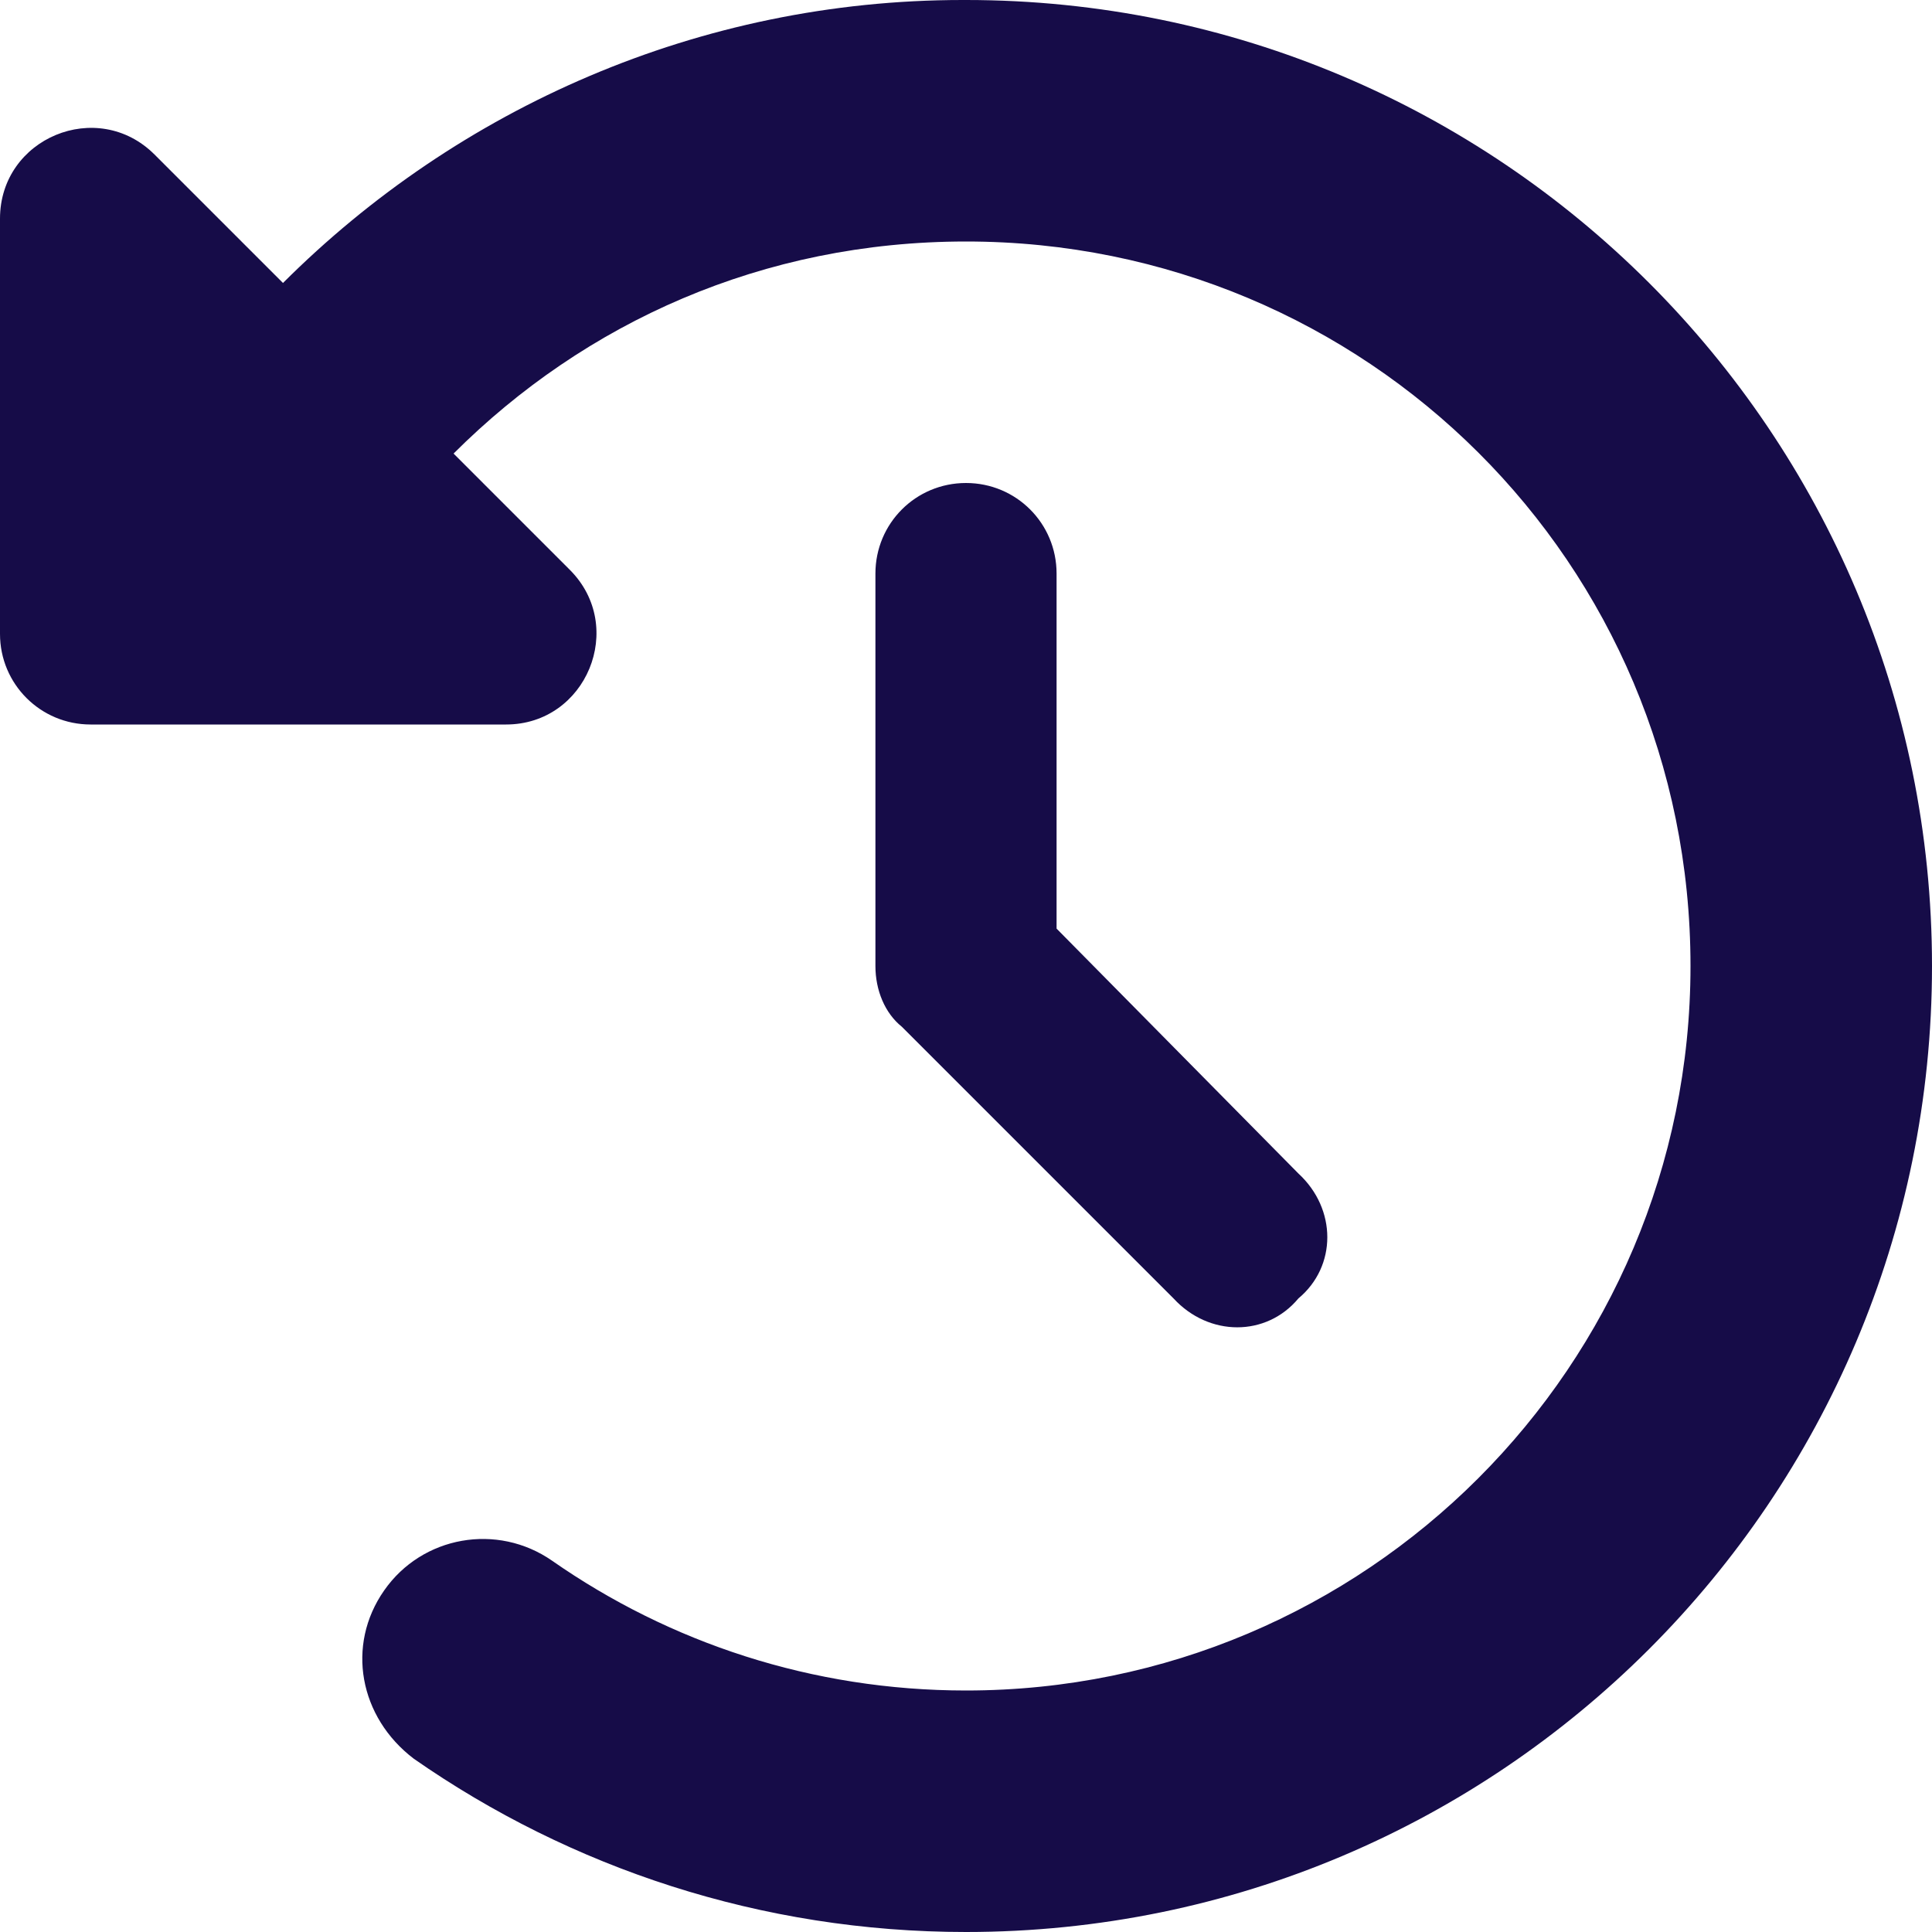 <svg width="17" height="17" viewBox="0 0 17 17" fill="none" xmlns="http://www.w3.org/2000/svg">
<g clip-path="url(#clip0_619_8450)">
<path d="M8.5 0C13.195 0 17 3.805 17 8.5C17 13.195 13.195 17 8.5 17C6.697 17 5.02 16.436 3.642 15.476C3.161 15.111 3.043 14.477 3.38 13.995C3.715 13.514 4.376 13.398 4.858 13.733C5.89 14.453 7.145 14.875 8.5 14.875C12.02 14.875 14.875 12.02 14.875 8.5C14.875 4.951 12.02 2.125 8.5 2.125C6.71 2.125 5.146 2.838 3.991 3.991L5.014 5.014C5.515 5.515 5.16 6.375 4.453 6.375H0.797C0.357 6.375 0 6.02 0 5.578V1.924C0 1.214 0.858 0.858 1.36 1.36L2.49 2.49C4.028 0.953 6.153 0 8.47 0H8.5ZM8.5 4.25C8.942 4.25 9.297 4.605 9.297 5.047V8.171L11.425 10.326C11.764 10.638 11.764 11.143 11.425 11.425C11.143 11.764 10.638 11.764 10.326 11.425L7.936 9.035C7.786 8.915 7.703 8.713 7.703 8.5V5.047C7.703 4.605 8.058 4.25 8.5 4.25Z" fill="#160C48"/>
</g>
<defs>
<clipPath id="clip0_619_8450">
<rect width="17" height="17" fill="white"/>
</clipPath>
</defs>
</svg>

